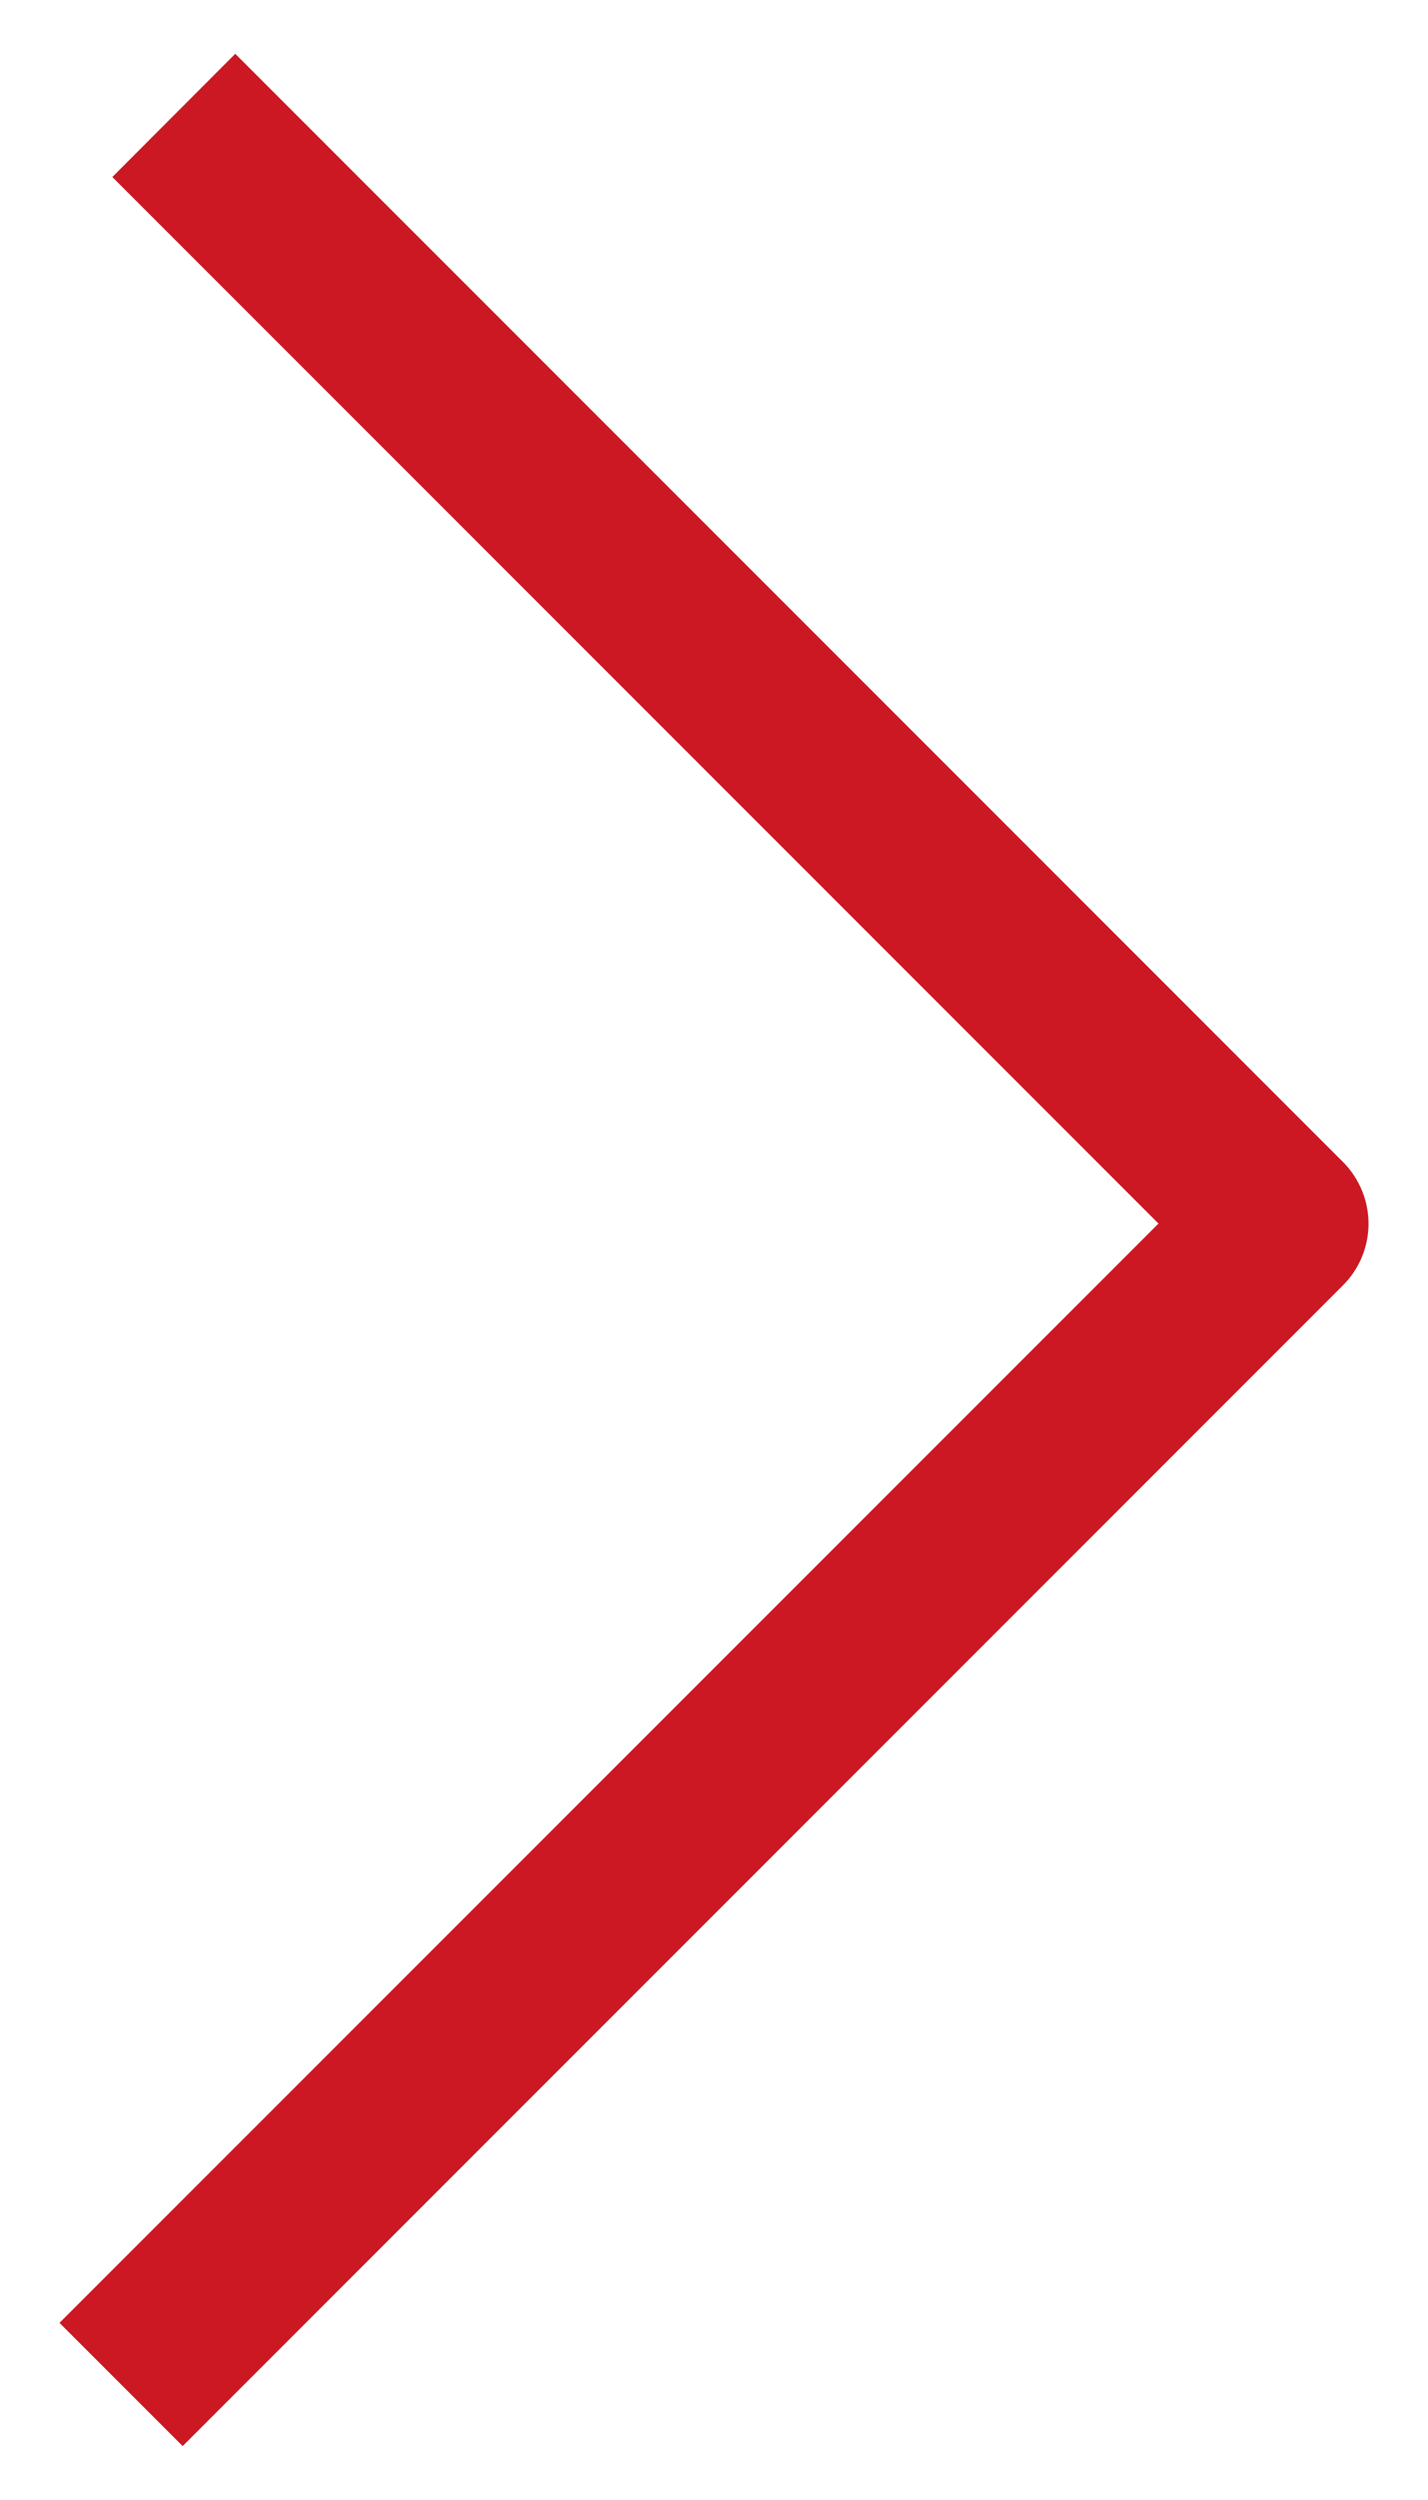 <svg width="12" height="21" viewBox="0 0 12 21" fill="none" xmlns="http://www.w3.org/2000/svg">
<path id="Icono" d="M11.5 10.29C11.497 10.481 11.42 10.663 11.285 10.797L1.535 20.547L0.5 19.512L9.735 10.278L0.944 1.487L1.977 0.452L11.285 9.76C11.353 9.828 11.407 9.909 11.444 9.998C11.481 10.087 11.5 10.182 11.5 10.278C11.5 10.278 11.5 10.286 11.5 10.29Z" fill="#CB1823"/>
</svg>
